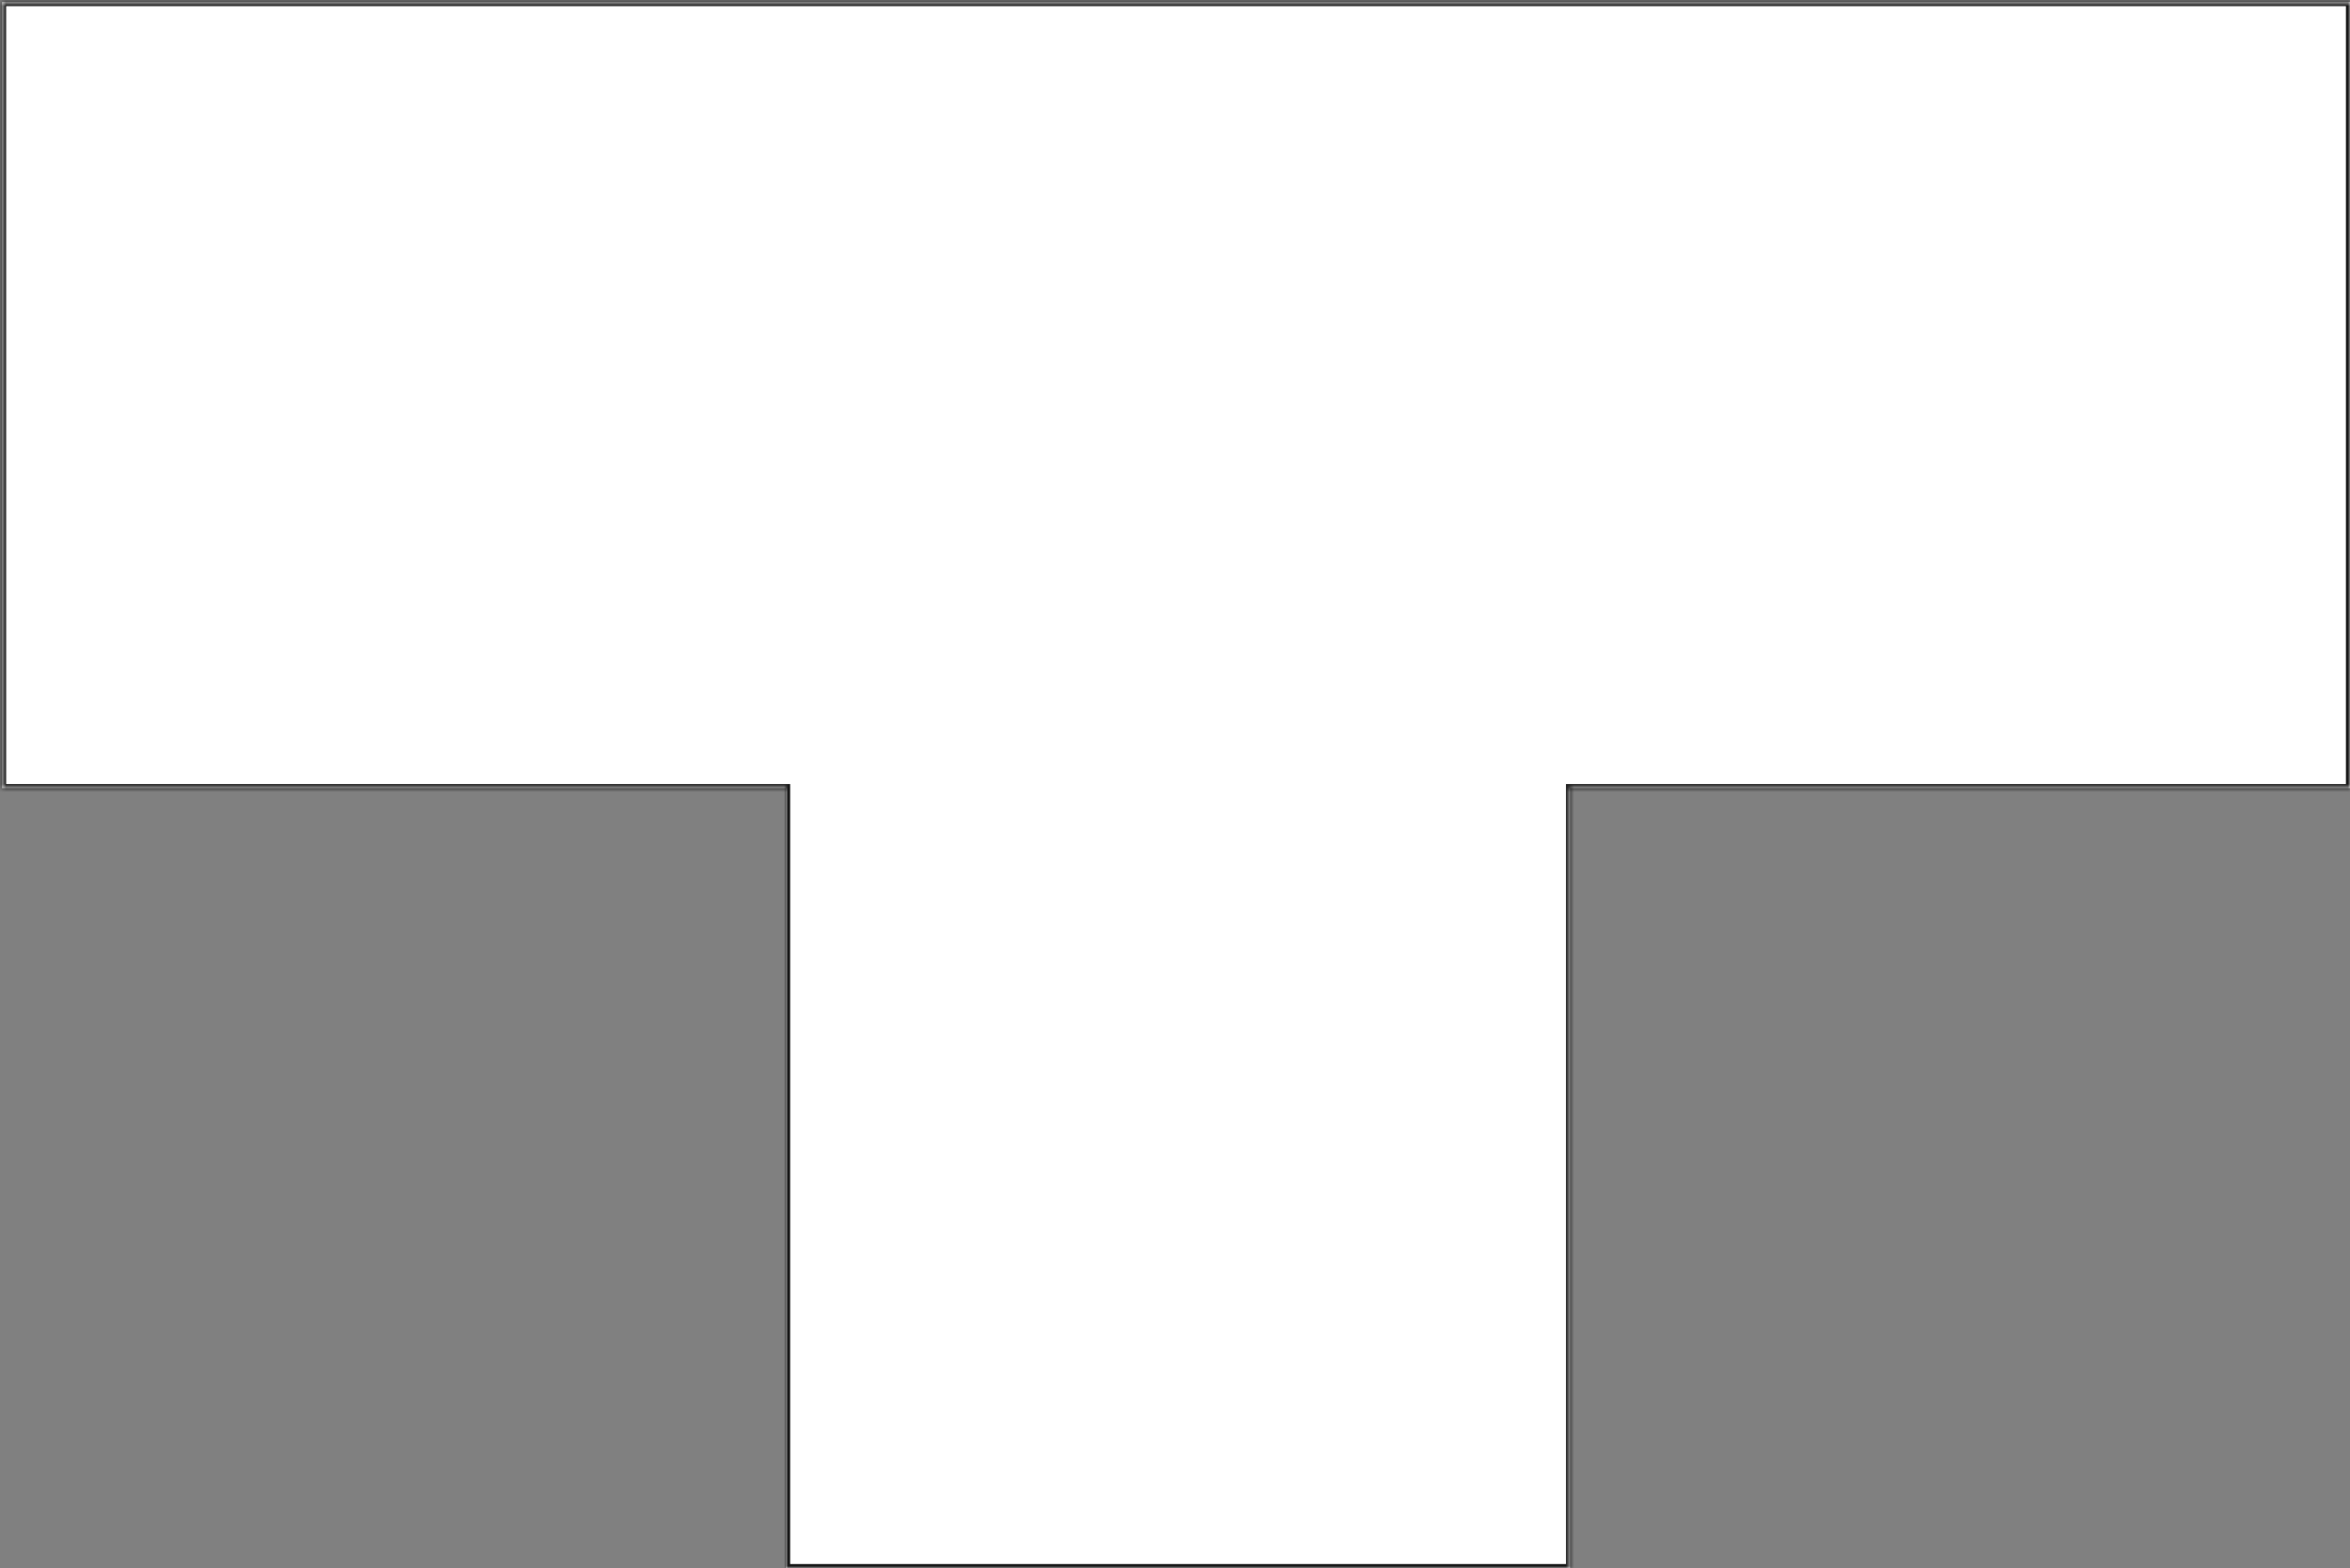 <?xml version="1.0" encoding="UTF-8"?> <svg xmlns="http://www.w3.org/2000/svg" width="574" height="383" viewBox="0 0 574 383" fill="none"><rect x="0" y="0" width="574" height="383" fill="#808080" stroke="none"/><mask id="path-1-inside-1_162_422" fill="white"><path fill-rule="evenodd" clip-rule="evenodd" d="M192 192.5H0.5V0.5H574V192.5H383.5V383H192V192.5Z"></path></mask><path fill-rule="evenodd" clip-rule="evenodd" d="M192 192.5H0.5V0.5H574V192.5H383.5V383H192V192.5Z" fill="white"></path><path d="M0.5 192.5H-0.5V193.5H0.5V192.5ZM192 192.5H193V191.5H192V192.5ZM0.5 0.5V-0.5H-0.5V0.5H0.5ZM574 0.5H575V-0.5H574V0.5ZM574 192.5V193.5H575V192.5H574ZM383.5 192.5V191.5H382.5V192.5H383.5ZM383.5 383V384H384.5V383H383.5ZM192 383H191V384H192V383ZM0.5 193.5H192V191.5H0.5V193.5ZM-0.5 0.5V192.5H1.5V0.5H-0.5ZM574 -0.5H0.5V1.5H574V-0.5ZM575 192.5V0.5H573V192.5H575ZM383.5 193.5H574V191.5H383.5V193.5ZM384.5 383V192.5H382.5V383H384.5ZM192 384H383.5V382H192V384ZM191 192.5V383H193V192.5H191Z" fill="#1A1A1A" mask="url(#path-1-inside-1_162_422)"></path></svg> 